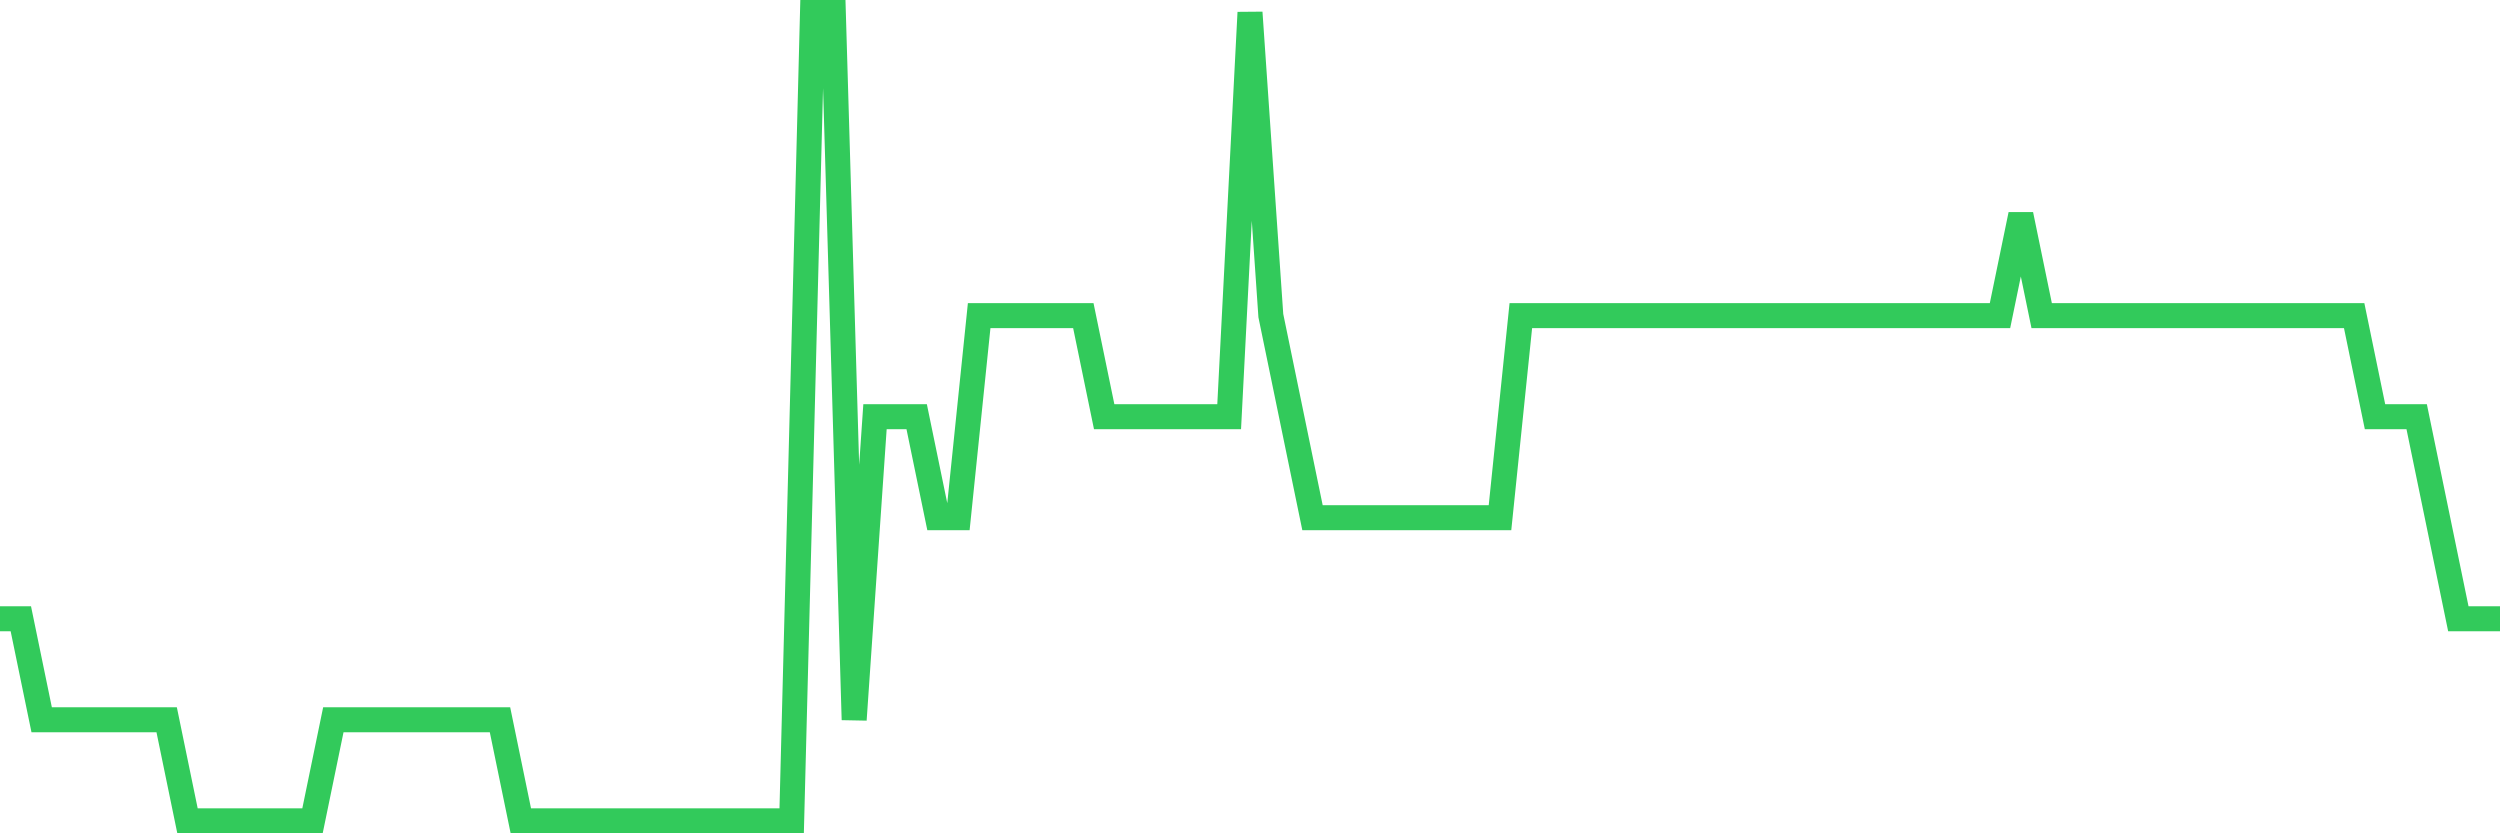 <svg
  xmlns="http://www.w3.org/2000/svg"
  xmlns:xlink="http://www.w3.org/1999/xlink"
  width="120"
  height="40"
  viewBox="0 0 120 40"
  preserveAspectRatio="none"
>
  <polyline
    points="0,29.7 1,29.7 2,34.55 3,34.55 4,34.55 5,34.55 6,34.55 7,34.55 8,34.55 9,39.4 10,39.4 11,39.4 12,39.4 13,39.4 14,39.4 15,39.4 16,34.55 17,34.55 18,34.55 19,34.55 20,34.55 21,34.55 22,34.55 23,34.55 24,34.55 25,39.4 26,39.4 27,39.4 28,39.4 29,39.4 30,39.4 31,39.4 32,39.4 33,39.4 34,39.4 35,39.4 36,39.4 37,39.4 38,39.4 39,0.6 40,0.6 41,34.55 42,20 43,20 44,20 45,24.85 46,24.85 47,15.15 48,15.15 49,15.15 50,15.15 51,15.15 52,15.15 53,20 54,20 55,20 56,20 57,20 58,20 59,20 60,0.6 61,15.15 62,20 63,24.85 64,24.85 65,24.85 66,24.85 67,24.85 68,24.85 69,24.85 70,24.85 71,24.85 72,24.85 73,15.15 74,15.15 75,15.15 76,15.15 77,15.15 78,15.15 79,15.15 80,15.15 81,15.15 82,15.15 83,15.15 84,15.15 85,15.15 86,15.15 87,15.15 88,15.15 89,15.15 90,15.15 91,15.15 92,15.15 93,15.15 94,15.15 95,15.15 96,15.15 97,10.3 98,15.15 99,15.15 100,15.15 101,15.15 102,15.15 103,15.15 104,15.15 105,15.15 106,15.15 107,15.15 108,15.15 109,15.15 110,15.15 111,15.15 112,15.15 113,15.15 114,20 115,20 116,20 117,24.85 118,29.7 119,29.7 120,29.7"
    fill="none"
    stroke="#32ca5b"
    stroke-width="1.2"
  >
  </polyline>
</svg>